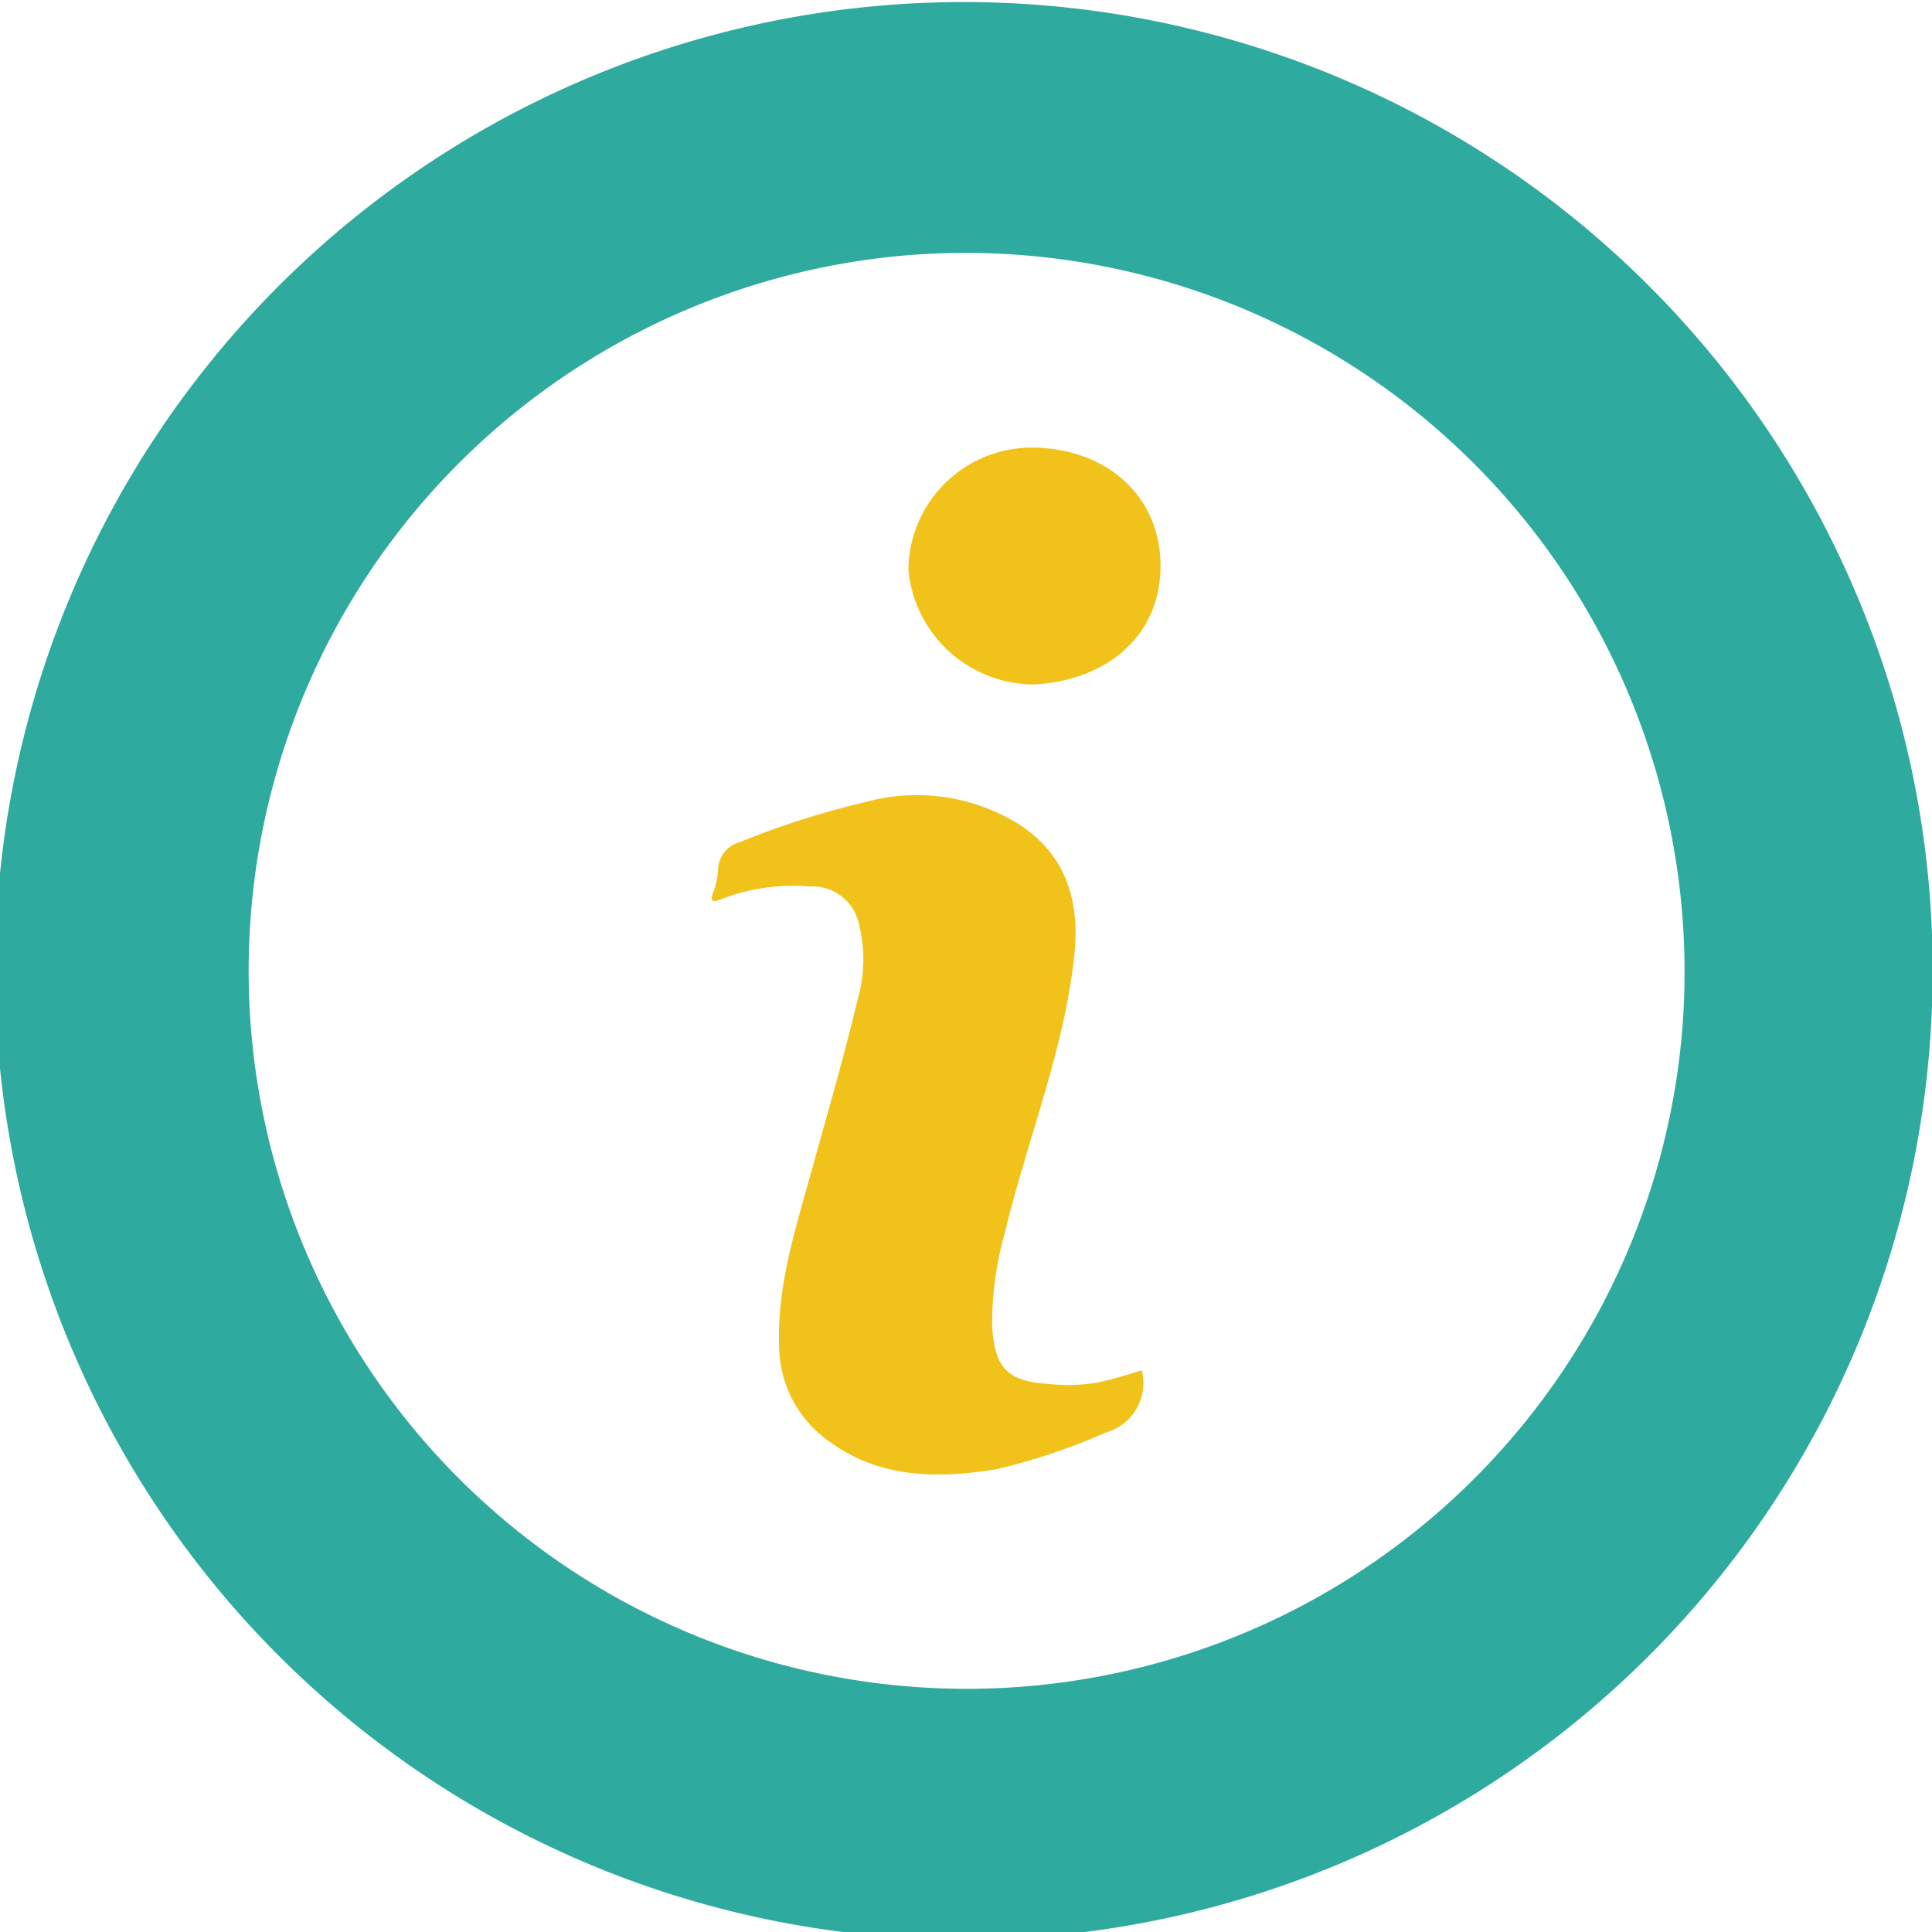 <svg id="Layer_1" data-name="Layer 1" xmlns="http://www.w3.org/2000/svg" viewBox="0 0 100 100"><defs><style>.cls-1{fill:#2eaa9f;}.cls-2{fill:#f1c219;}</style></defs><title>about-us-information_icon</title><path class="cls-1" d="M96.1,30.785a50.143,50.143,0,1,0,3.932,19.465A49.819,49.819,0,0,0,96.1,30.785Zm-9,22.159A37.164,37.164,0,1,1,47.335,13.183,37.222,37.222,0,0,1,87.1,52.944Z"/><path class="cls-2" d="M41.959,60.774c-.814,2.942-1.756,5.849-1.629,8.972a6.063,6.063,0,0,0,2.647,4.9c2.593,1.884,5.546,1.877,8.523,1.416a31.457,31.457,0,0,0,5.692-1.9A2.673,2.673,0,0,0,59.1,70.919a22.455,22.455,0,0,1-2.275.64,9.306,9.306,0,0,1-2.5.079c-1.987-.134-2.849-.643-2.969-2.985a16.934,16.934,0,0,1,.648-4.81c1.14-4.781,3.043-9.371,3.594-14.3.3-2.709-.287-5.155-2.762-6.819a10.017,10.017,0,0,0-8.018-1.216,43.622,43.622,0,0,0-6.5,2.071,1.53,1.53,0,0,0-1.152,1.437,3.959,3.959,0,0,1-.209,1.071c-.29.677-.006.615.459.419a10.406,10.406,0,0,1,4.522-.623,2.457,2.457,0,0,1,2.534,2.007,7.426,7.426,0,0,1-.076,3.828C43.669,54.757,42.793,57.761,41.959,60.774Z"/><path class="cls-2" d="M53.5,23.168a6.384,6.384,0,0,0-6.48,6.337,6.543,6.543,0,0,0,6.5,5.922c3.851-.213,6.558-2.584,6.549-6.15C60.055,25.674,57.3,23.231,53.5,23.168Z"/></svg>